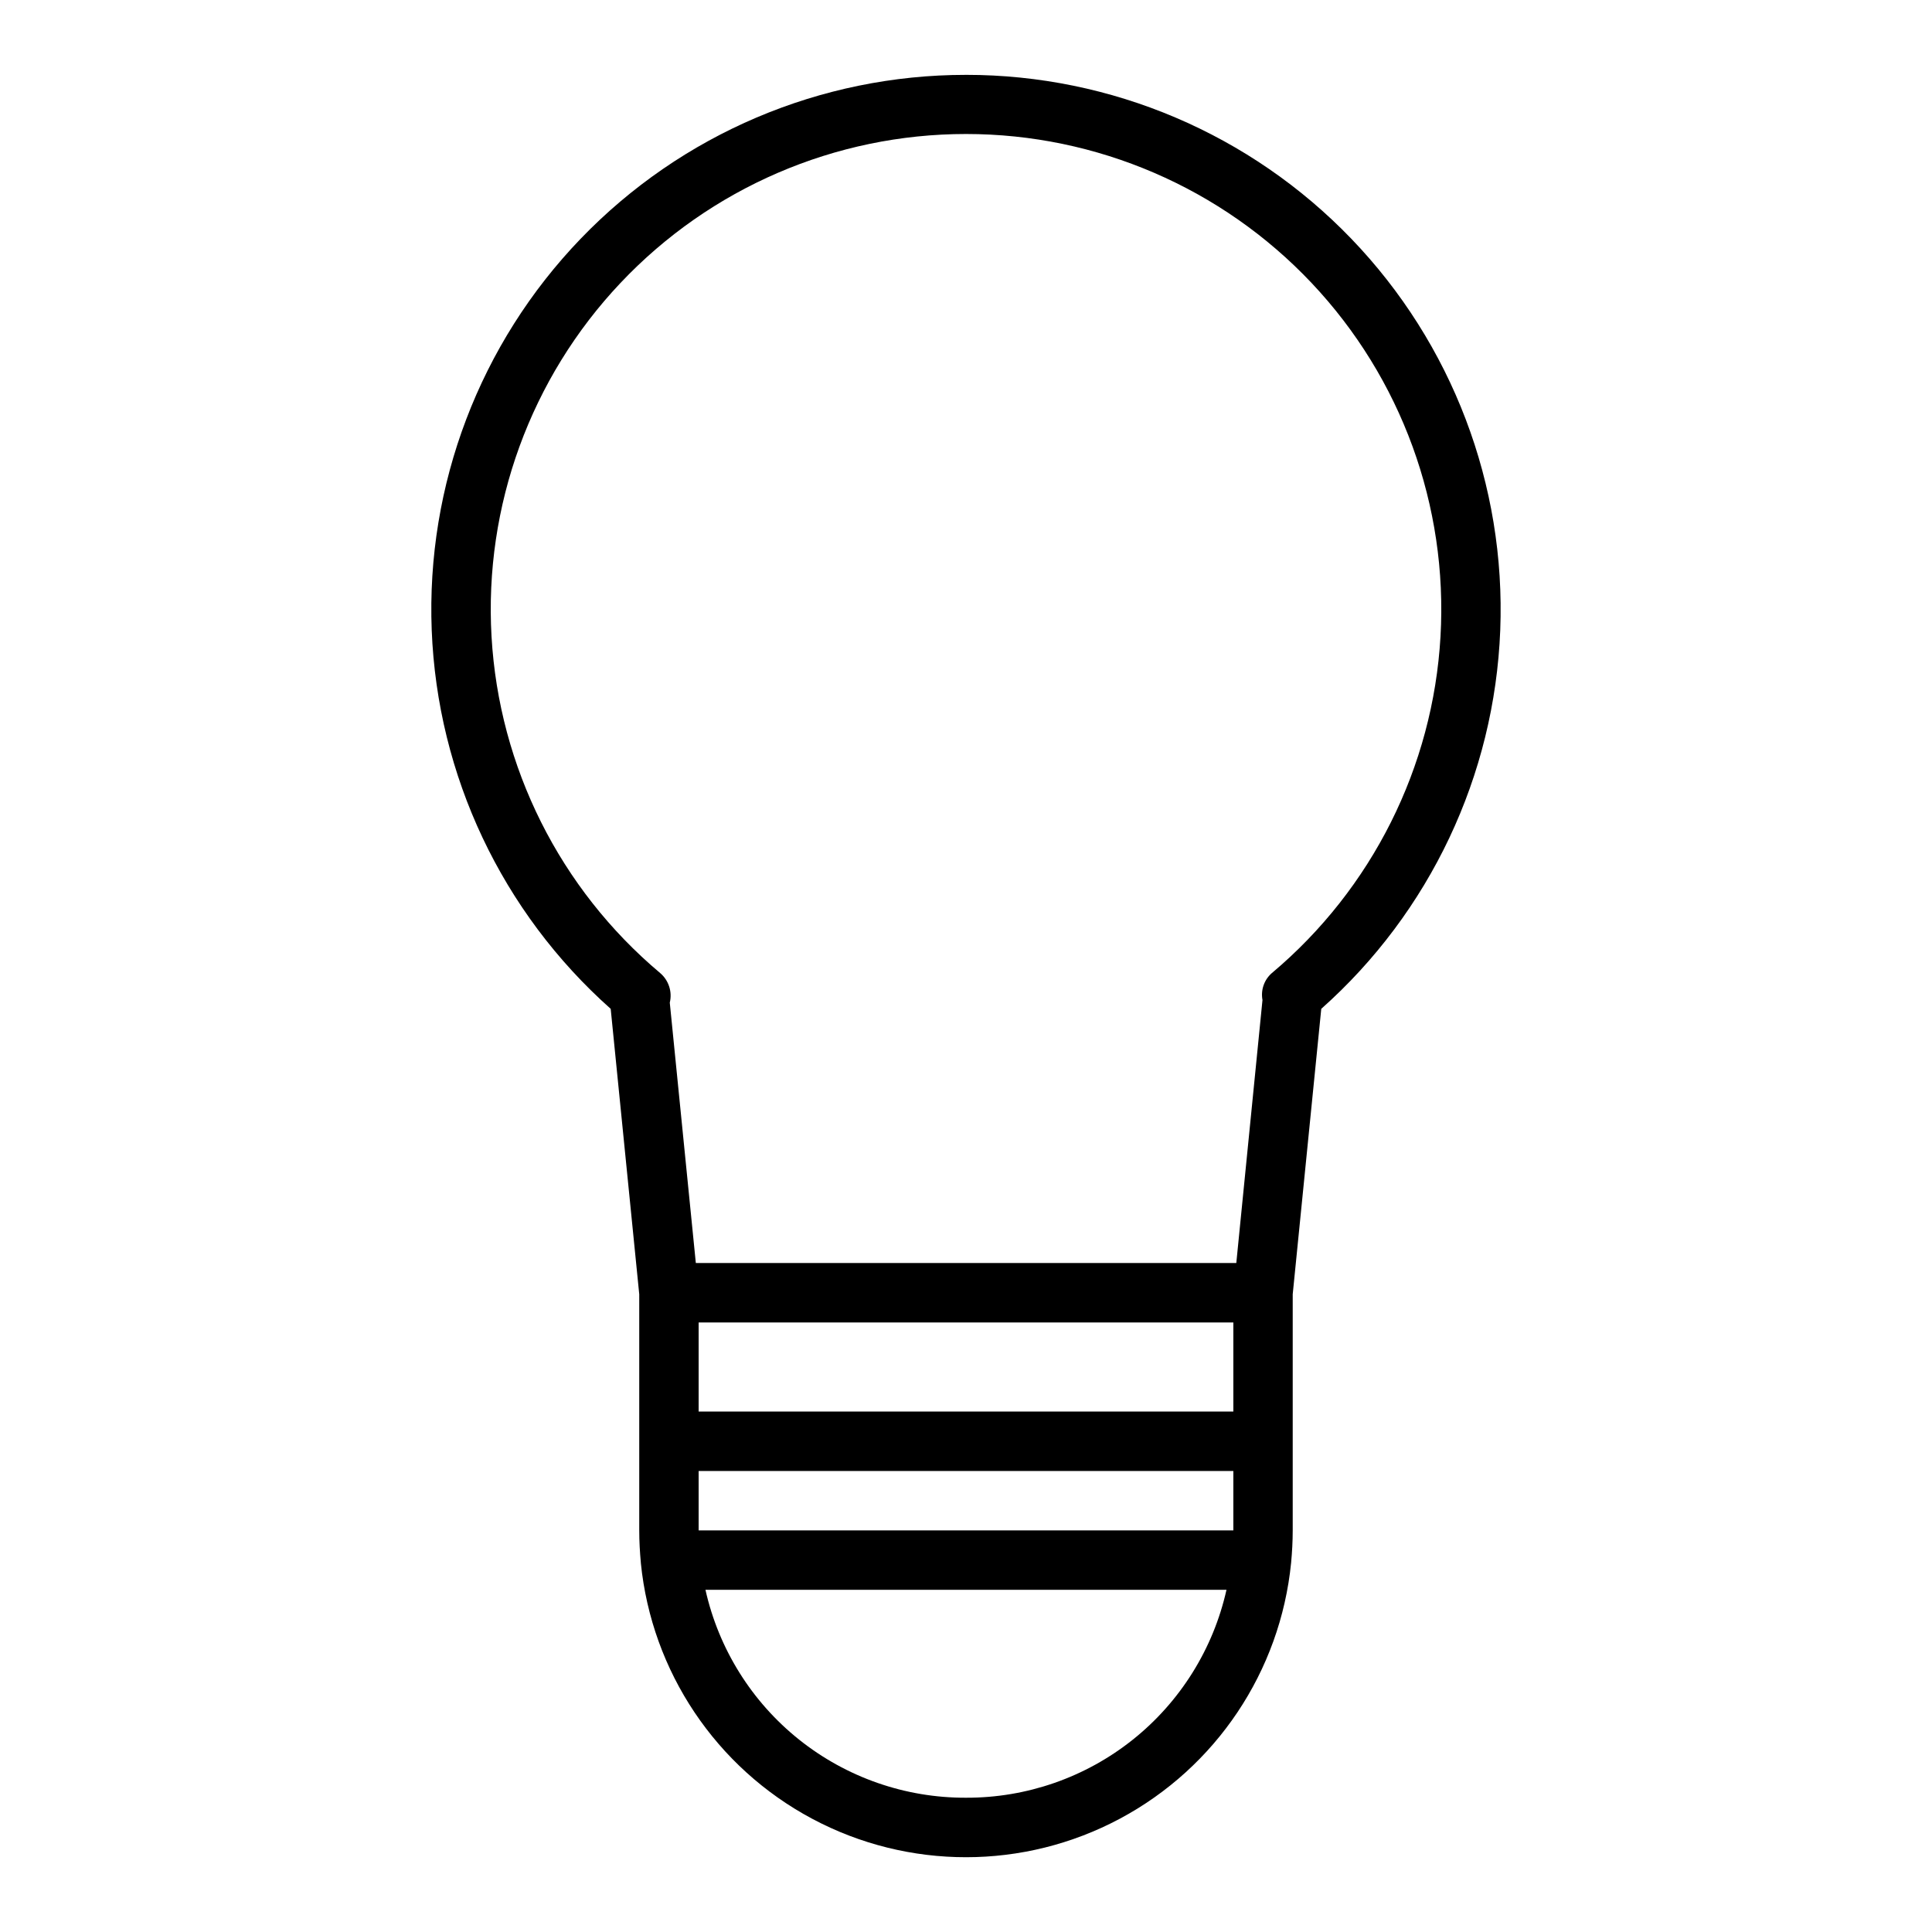 <?xml version="1.0" encoding="UTF-8"?>
<!-- Uploaded to: SVG Repo, www.svgrepo.com, Generator: SVG Repo Mixer Tools -->
<svg fill="#000000" width="800px" height="800px" version="1.1" viewBox="144 144 512 512" xmlns="http://www.w3.org/2000/svg">
 <path d="m400 163.84c-38.535-0.012-75.414 15.672-102.13 43.441-26.715 27.77-40.965 65.223-39.461 103.73 1.504 38.504 18.629 74.734 47.43 100.34l7.566 75.648v62.574c0 2.914 0.164 5.746 0.426 8.582v0.078c2.883 28.746 19.914 54.16 45.406 67.758 25.492 13.598 56.086 13.586 81.566-0.031 25.48-13.621 42.492-39.047 45.352-67.797 0.262-2.832 0.426-5.668 0.426-8.582v-62.582l7.566-75.648c28.801-25.602 45.926-61.832 47.43-100.34 1.504-38.504-12.742-75.957-39.457-103.73s-63.59-43.457-102.12-43.445zm70.848 354.24h-141.7v-23.617h141.7zm0 31.488h-141.7v-15.742h141.7zm-70.848 70.848c-16.066 0.059-31.668-5.375-44.227-15.395-12.555-10.02-21.312-24.031-24.82-39.707h138.08c-3.508 15.676-12.262 29.684-24.816 39.703s-28.156 15.453-44.219 15.398zm81.082-218.57c-2.055 1.777-3.008 4.504-2.512 7.172l-6.938 69.699h-143.23l-6.902-69c0.703-2.898-0.293-5.945-2.574-7.871-26.523-22.309-42.68-54.562-44.664-89.164-1.988-34.602 10.371-68.492 34.168-93.691 23.793-25.199 56.918-39.48 91.578-39.48 34.656 0 67.781 14.281 91.578 39.48 23.793 25.199 36.152 59.09 34.164 93.691-1.984 34.602-18.141 66.855-44.66 89.164z"/>
</svg>